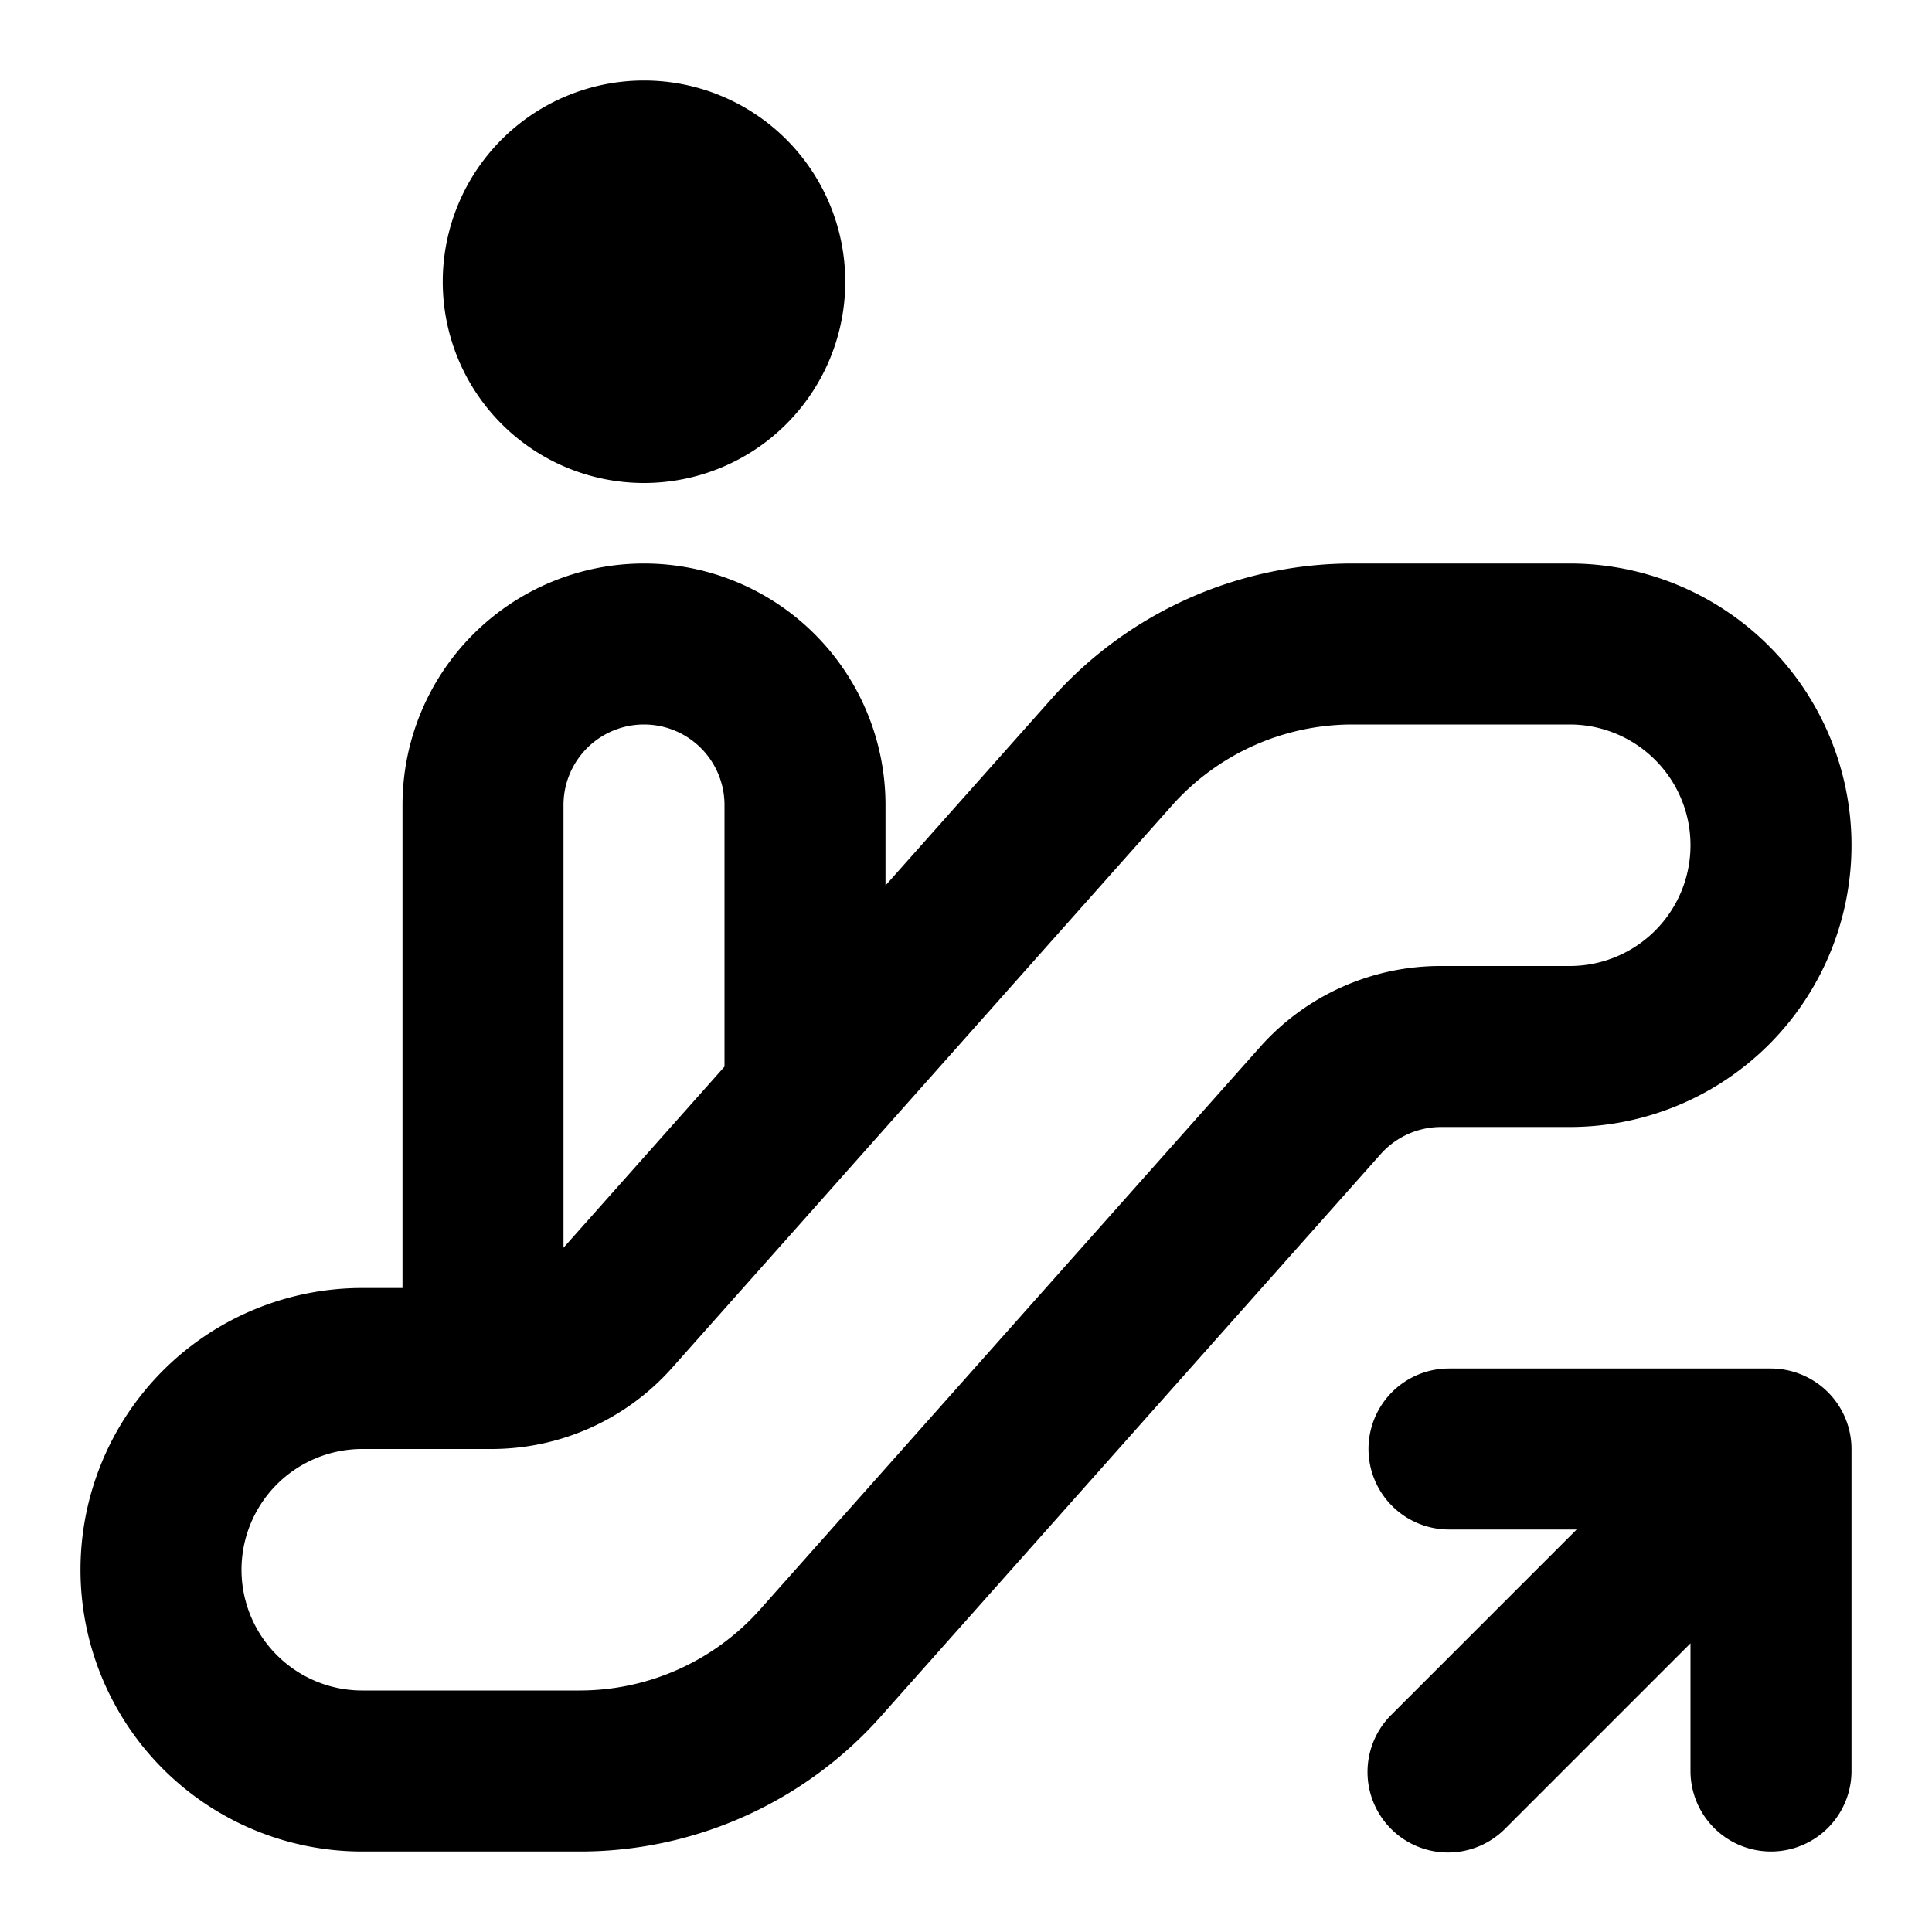 <svg xmlns="http://www.w3.org/2000/svg" viewBox="0 0 24 24"><path d="M5.5,3.5A2.5,2.5,0,1,1,8,6,2.5,2.5,0,0,1,5.5,3.5ZM7.2,23H4.5a3.5,3.5,0,0,1,0-7H5V10a3,3,0,0,1,6,0V11l2.06-2.317A5,5,0,0,1,16.8,7h2.7a3.5,3.5,0,0,1,0,7H17.9a1.006,1.006,0,0,0-.748.336l-6.21,6.986A5,5,0,0,1,7.2,23ZM7,15.5l2-2.25V10a1,1,0,0,0-2,0ZM4.5,21H7.2a3,3,0,0,0,2.242-1.007l6.21-6.986A3,3,0,0,1,17.9,12h1.6a1.5,1.5,0,0,0,0-3H16.8a3,3,0,0,0-2.242,1.007l-6.21,6.986A3,3,0,0,1,6.1,18H4.5a1.5,1.5,0,0,0,0,3Zm17.882-3.923A1.01,1.01,0,0,0,22,17H18a1,1,0,0,0,0,2h1.586l-2.293,2.293a1,1,0,1,0,1.414,1.414L21,20.414V22a1,1,0,0,0,2,0V18a1,1,0,0,0-.618-.923Z"/></svg>